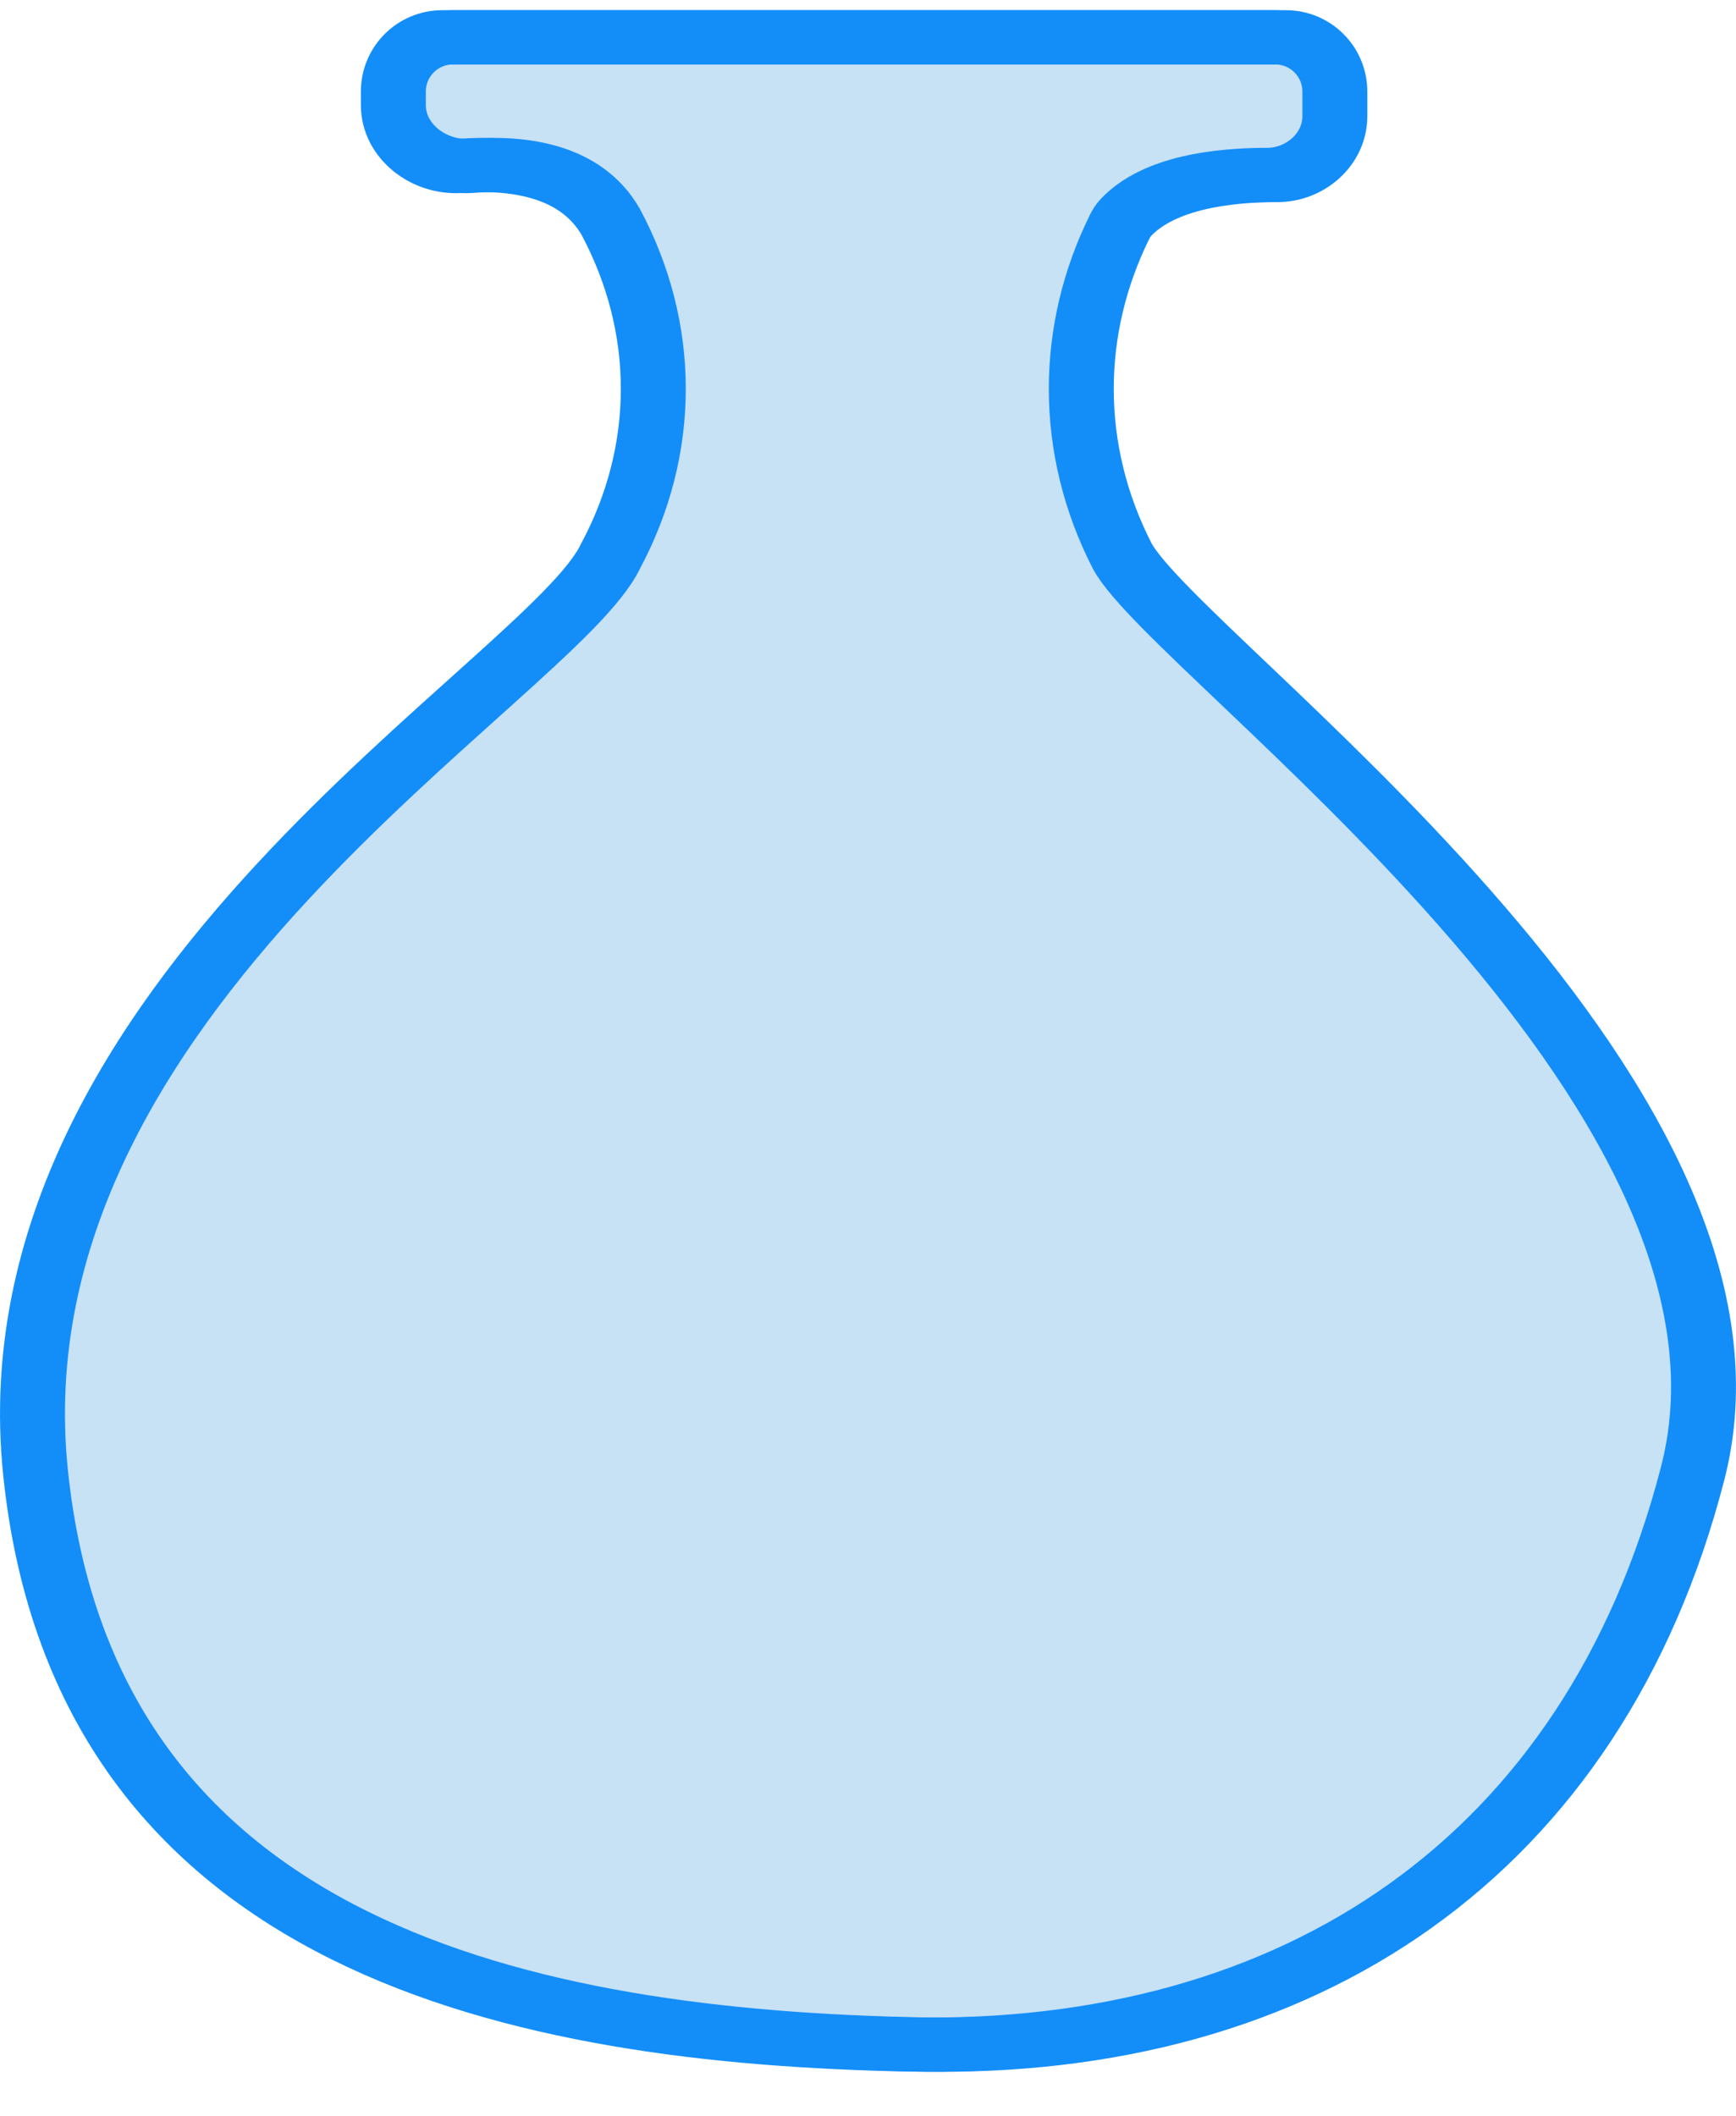 <svg width="32" height="39" viewBox="0 0 32 39" fill="none" xmlns="http://www.w3.org/2000/svg">
<path d="M7.152 1.688C7.151 1.136 7.599 0.688 8.152 0.688H23.507C24.059 0.688 24.507 1.135 24.507 1.688V2.141C24.507 2.752 23.962 3.226 23.352 3.225C22.457 3.225 21.27 3.36 20.658 4.006C20.609 4.057 20.57 4.118 20.539 4.182C20.072 5.126 19.833 6.141 19.833 7.167C19.833 8.228 20.089 9.277 20.587 10.248C21.588 12.107 32.934 20.073 31.103 27.156C29.272 34.239 23.84 37.827 16.747 37.683C9.654 37.54 1.48 35.964 0.558 27.156C-0.364 18.348 10.072 12.54 11.157 10.248C11.674 9.282 11.944 8.231 11.944 7.167C11.944 6.103 11.674 5.053 11.157 4.086C10.6 3.122 9.426 2.987 8.492 3.057C7.818 3.107 7.153 2.612 7.152 1.937L7.152 1.688Z" fill="#C7E1F5" stroke="#138EF9"/>
<path d="M7.349 1.688C7.349 1.136 7.797 0.688 8.349 0.688H23.704C24.257 0.688 24.704 1.135 24.704 1.688V2.141C24.704 2.752 24.16 3.226 23.549 3.225C22.654 3.225 21.468 3.36 20.855 4.006C20.806 4.057 20.768 4.118 20.736 4.182C20.27 5.126 20.03 6.141 20.03 7.167C20.03 8.228 20.286 9.277 20.785 10.248C21.786 12.107 33.131 20.073 31.3 27.156C29.469 34.239 24.037 37.827 16.944 37.683C9.851 37.54 1.677 35.964 0.755 27.156C-0.167 18.348 10.269 12.54 11.354 10.248C11.872 9.282 12.141 8.231 12.141 7.167C12.141 6.103 11.872 5.053 11.354 4.086C10.798 3.122 9.623 2.987 8.689 3.057C8.015 3.107 7.35 2.612 7.349 1.937L7.349 1.688Z" stroke="#138EF9" stroke-linecap="round" stroke-linejoin="round"/>
</svg>
